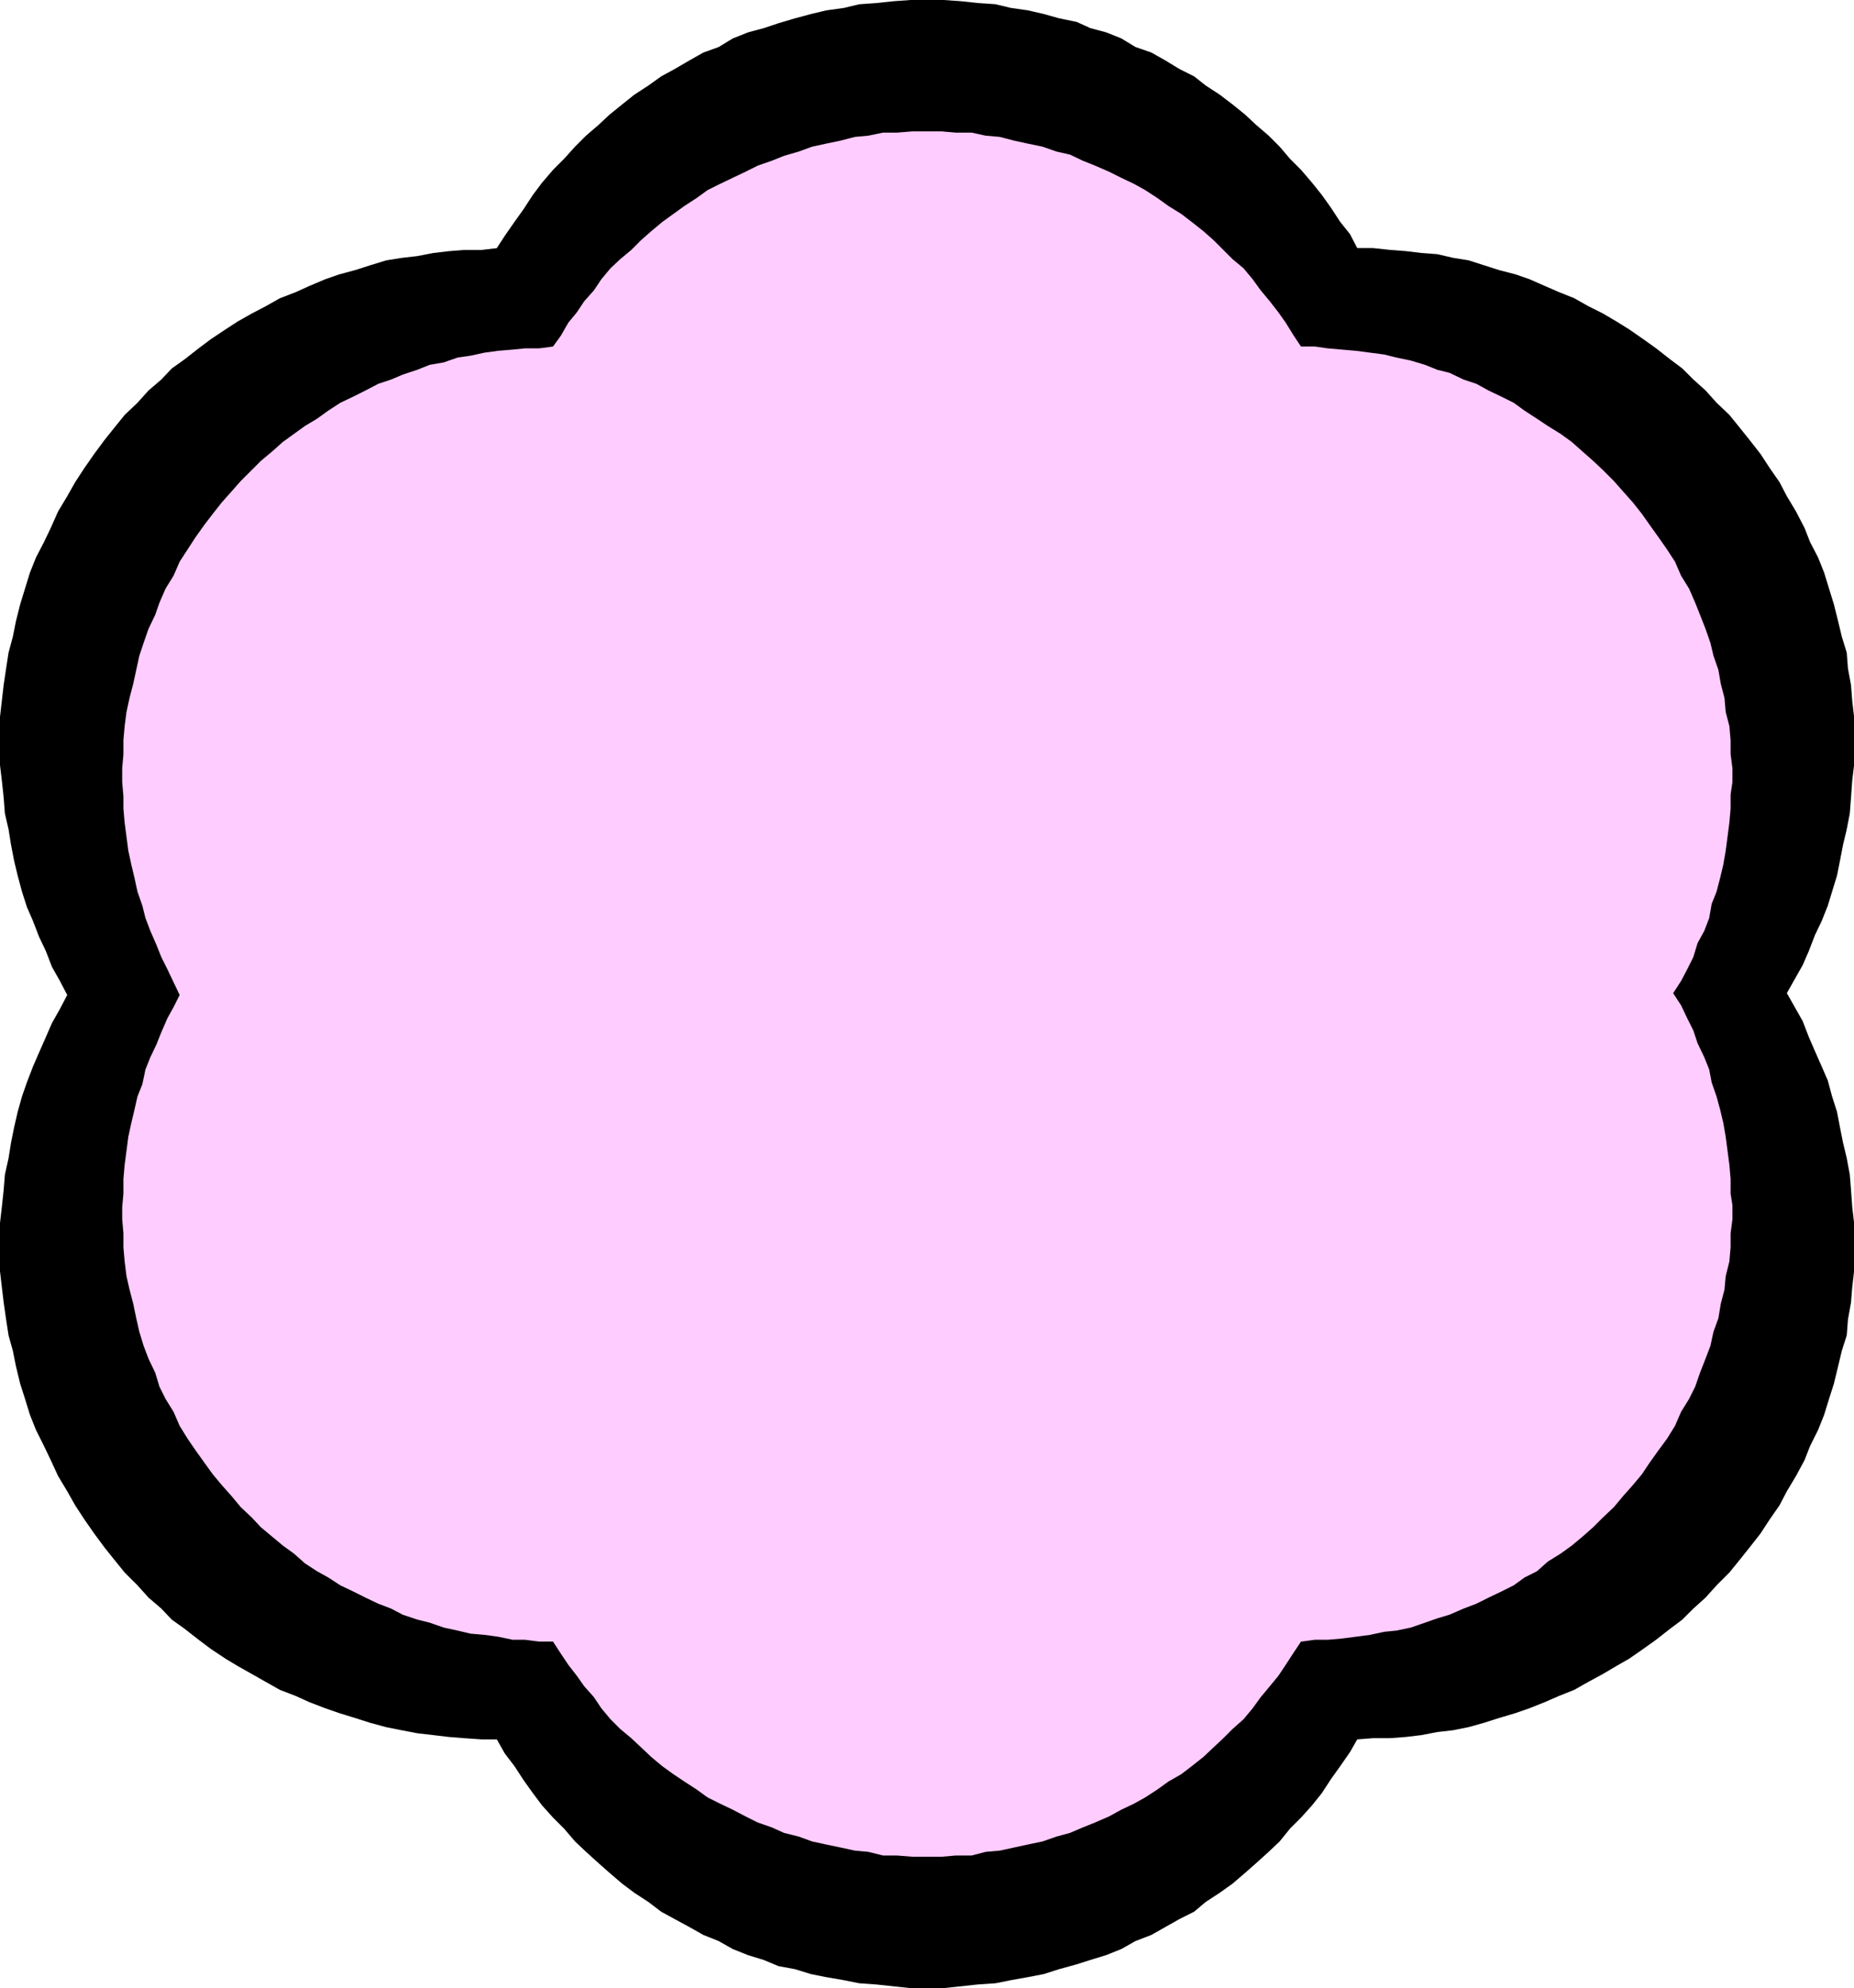 <?xml version="1.0" encoding="UTF-8" standalone="no"?>
<svg
   version="1.0"
   width="129.724mm"
   height="139.07mm"
   id="svg2"
   sodipodi:docname="Shape 636.wmf"
   xmlns:inkscape="http://www.inkscape.org/namespaces/inkscape"
   xmlns:sodipodi="http://sodipodi.sourceforge.net/DTD/sodipodi-0.dtd"
   xmlns="http://www.w3.org/2000/svg"
   xmlns:svg="http://www.w3.org/2000/svg">
  <sodipodi:namedview
     id="namedview2"
     pagecolor="#ffffff"
     bordercolor="#000000"
     borderopacity="0.25"
     inkscape:showpageshadow="2"
     inkscape:pageopacity="0.0"
     inkscape:pagecheckerboard="0"
     inkscape:deskcolor="#d1d1d1"
     inkscape:document-units="mm" />
  <defs
     id="defs1">
    <pattern
       id="WMFhbasepattern"
       patternUnits="userSpaceOnUse"
       width="6"
       height="6"
       x="0"
       y="0" />
  </defs>
  <path
     style="fill:#000000;fill-opacity:1;fill-rule:evenodd;stroke:none"
     d="m 131.381,65.602 -4.04,0.485 h -4.686 l -4.04,0.323 -4.04,0.485 -4.202,0.808 -4.202,0.485 -4.04,0.646 -4.202,1.293 -4.04,1.293 -4.202,1.131 -3.717,1.293 -4.202,1.777 -3.555,1.616 -4.202,1.616 -3.717,2.101 -3.717,1.939 -3.717,2.101 -3.232,2.101 -3.878,2.585 -3.232,2.424 -3.717,2.908 -3.394,2.424 -2.747,2.908 -3.394,2.908 -2.909,3.232 -3.394,3.232 -2.747,3.393 -2.586,3.232 -2.747,3.716 -2.586,3.716 -2.424,3.716 -2.101,3.716 -2.424,4.04 -1.939,4.363 -1.778,3.716 -2.101,4.04 -1.616,4.04 -1.293,4.201 -1.293,4.201 -1.131,4.524 -0.808,4.04 -1.131,4.201 -0.646,4.201 -0.646,4.363 -0.485,4.201 L 0,189.534 v 4.363 4.201 4.201 l 0.485,4.04 0.485,4.524 0.323,4.201 0.97,4.201 0.646,4.04 0.808,4.201 0.97,4.04 1.131,4.201 1.293,4.04 1.616,3.716 1.616,4.201 1.778,3.716 1.616,4.201 2.101,3.716 1.939,3.716 -1.939,3.716 -2.101,3.716 -1.616,3.716 -1.778,4.04 -1.616,3.716 -1.616,4.201 -1.293,3.716 -1.131,4.04 -0.97,4.201 -0.808,4.04 -0.646,4.04 -0.97,4.363 -0.323,4.04 -0.485,4.524 L 0,323.322 v 4.04 4.201 4.524 l 0.485,4.201 0.485,4.04 0.646,4.524 0.646,4.201 1.131,4.04 0.808,4.04 1.131,4.686 1.293,4.04 1.293,4.201 1.616,4.04 2.101,4.201 1.778,3.716 1.939,4.201 2.424,4.04 2.101,3.716 2.424,3.716 2.586,3.716 2.747,3.716 2.586,3.232 2.747,3.393 3.394,3.393 2.909,3.232 3.394,2.908 2.747,2.908 3.394,2.424 3.717,2.908 3.232,2.424 3.878,2.585 3.232,1.939 3.717,2.101 3.717,2.101 3.717,2.101 4.202,1.616 3.555,1.616 4.202,1.616 3.717,1.293 4.202,1.293 4.04,1.293 4.202,1.131 4.04,0.808 4.202,0.808 4.202,0.485 4.04,0.485 4.04,0.323 4.686,0.323 h 4.04 l 2.101,3.716 2.586,3.393 2.424,3.716 2.424,3.393 2.424,3.232 2.909,3.232 2.909,2.908 2.909,3.393 2.909,2.747 3.394,3.07 2.747,2.424 3.394,2.908 3.232,2.424 3.717,2.424 3.394,2.585 3.555,1.939 3.878,2.101 3.717,2.101 4.04,1.616 3.717,2.101 4.04,1.616 4.202,1.293 3.878,1.616 4.363,0.808 4.202,1.293 4.04,0.808 4.686,0.808 4.04,0.808 4.525,0.323 4.525,0.485 4.525,0.485 h 4.525 4.202 l 4.525,-0.485 4.525,-0.485 4.686,-0.323 4.04,-0.808 4.525,-0.808 4.202,-0.808 4.04,-1.293 4.686,-1.293 3.555,-1.131 4.202,-1.293 4.04,-1.616 3.717,-2.101 4.202,-1.616 3.717,-2.101 3.717,-2.101 3.878,-1.939 3.07,-2.585 3.717,-2.424 3.394,-2.424 3.394,-2.908 2.747,-2.424 3.394,-3.07 2.909,-2.747 2.747,-3.393 2.909,-2.908 2.909,-3.232 2.586,-3.232 2.424,-3.716 2.424,-3.393 2.586,-3.716 1.939,-3.393 4.202,-0.323 h 4.525 l 4.202,-0.323 4.04,-0.485 4.202,-0.808 4.202,-0.485 4.04,-0.808 4.04,-1.131 4.04,-1.293 4.363,-1.293 3.717,-1.293 4.04,-1.616 3.717,-1.616 4.04,-1.616 3.717,-2.101 3.878,-2.101 3.555,-2.101 3.394,-1.939 3.717,-2.585 3.394,-2.424 3.717,-2.908 3.232,-2.424 2.909,-2.908 3.232,-2.908 2.909,-3.232 3.394,-3.393 2.747,-3.393 2.586,-3.232 2.909,-3.716 2.424,-3.716 2.586,-3.716 1.939,-3.716 2.424,-4.04 2.262,-4.201 1.454,-3.716 2.101,-4.201 1.616,-4.04 1.293,-4.201 1.293,-4.04 1.131,-4.686 0.97,-4.04 1.293,-4.04 0.323,-4.201 0.808,-4.524 0.323,-4.04 0.485,-4.201 v -4.524 -4.201 -4.04 l -0.485,-4.201 -0.323,-4.524 -0.323,-4.04 -0.808,-4.363 -0.97,-4.04 -0.808,-4.04 -0.808,-4.201 -1.293,-4.04 -1.131,-4.201 -1.616,-3.716 -1.778,-4.04 -1.616,-3.716 -1.616,-4.201 -2.101,-3.716 -2.101,-3.716 2.101,-3.716 2.101,-3.716 1.616,-3.716 1.616,-4.201 1.778,-3.716 1.616,-4.04 1.131,-3.716 1.293,-4.201 0.808,-4.04 0.808,-4.201 0.97,-4.04 0.808,-4.201 0.323,-4.201 0.323,-4.524 0.485,-4.04 v -4.201 -4.201 -4.363 l -0.485,-4.201 -0.323,-4.201 -0.808,-4.363 -0.323,-4.201 -1.293,-4.201 -0.97,-4.04 -1.131,-4.524 -1.293,-4.201 -1.293,-4.201 -1.616,-4.04 -2.101,-4.04 -1.454,-3.716 -2.262,-4.363 -2.424,-4.04 -1.939,-3.716 -2.586,-3.716 -2.424,-3.716 -2.909,-3.716 -2.586,-3.232 -2.747,-3.393 -3.394,-3.232 -2.909,-3.232 -3.232,-2.908 -2.909,-2.908 -3.232,-2.424 -3.717,-2.908 -3.394,-2.424 -3.717,-2.585 -3.394,-2.101 -3.555,-2.101 -3.878,-1.939 -3.717,-2.101 -4.04,-1.616 -3.717,-1.616 -4.04,-1.777 -3.717,-1.293 -4.363,-1.131 -4.04,-1.293 -4.04,-1.293 -4.04,-0.646 -4.202,-0.969 -4.202,-0.323 -4.04,-0.485 -4.202,-0.323 -4.525,-0.485 h -4.202 l -1.939,-3.716 -2.586,-3.232 -2.424,-3.716 -2.424,-3.393 -2.586,-3.232 -2.909,-3.393 -2.909,-2.908 -2.747,-3.232 -2.909,-2.908 -3.394,-2.908 -2.747,-2.585 -3.394,-2.747 -3.394,-2.585 -3.717,-2.424 -3.07,-2.424 -3.878,-1.939 -3.717,-2.262 -3.717,-2.101 -4.202,-1.454 -3.717,-2.262 -4.04,-1.616 -4.202,-1.131 -3.555,-1.616 -4.686,-0.969 -4.04,-1.131 -4.202,-0.969 -4.525,-0.646 -4.04,-0.969 -4.686,-0.323 -4.525,-0.485 L 249.51,0 h -4.202 -4.525 l -4.525,0.323 -4.525,0.485 -4.525,0.323 -4.04,0.969 -4.686,0.646 -4.04,0.969 -4.202,1.131 -4.363,1.293 -3.878,1.293 -4.202,1.131 -4.04,1.616 -3.717,2.262 -4.04,1.454 -3.717,2.101 -3.878,2.262 -3.555,1.939 -3.394,2.424 -3.717,2.424 -3.232,2.585 -3.394,2.747 -2.747,2.585 -3.394,2.908 -2.909,2.908 -2.909,3.232 -2.909,2.908 -2.909,3.393 -2.424,3.232 -2.424,3.716 -2.424,3.393 -2.586,3.716 z"
     id="path1" />
  <path
     style="fill:#ffccff;fill-opacity:1;fill-rule:evenodd;stroke:none"
     d="m 146.248,91.616 -3.717,0.485 h -3.717 l -3.232,0.323 -3.878,0.323 -3.555,0.485 -3.717,0.808 -3.394,0.485 -3.717,1.293 -3.717,0.646 -3.232,1.293 -3.878,1.293 -3.07,1.293 -3.394,1.131 -3.394,1.777 -3.232,1.616 -3.394,1.616 -3.232,2.101 -2.909,2.101 -3.232,1.939 -2.909,2.101 -2.909,2.101 -2.909,2.585 -2.909,2.424 -2.424,2.424 -2.909,2.908 -2.424,2.747 -2.586,2.908 -2.424,3.07 -2.101,2.747 -2.424,3.393 -2.101,3.232 -2.101,3.232 -1.616,3.716 -2.101,3.393 -1.616,3.716 -1.131,3.232 -1.778,3.716 -1.293,3.716 -1.131,3.393 -0.808,3.716 -0.808,3.716 -0.97,3.716 -0.808,3.716 -0.485,3.716 -0.323,3.716 v 3.716 l -0.323,3.716 v 3.716 l 0.323,3.716 v 3.232 l 0.323,3.716 0.485,3.716 0.485,3.716 0.808,3.716 0.808,3.393 0.808,3.716 1.293,3.716 0.808,3.232 1.293,3.393 1.616,3.716 1.293,3.232 1.616,3.232 1.616,3.393 1.616,3.393 -1.616,3.232 -1.616,2.908 -1.616,3.716 -1.293,3.232 -1.616,3.393 -1.293,3.232 -0.808,3.878 -1.293,3.232 -0.808,3.555 -0.808,3.393 -0.808,3.716 -0.485,3.716 -0.485,3.716 -0.323,3.716 v 3.878 l -0.323,3.555 v 3.232 l 0.323,3.716 v 3.716 l 0.323,3.716 0.485,3.878 0.808,3.555 0.97,3.716 0.808,3.878 0.808,3.555 1.131,3.716 1.293,3.393 1.778,3.716 1.131,3.716 1.616,3.232 2.101,3.393 1.616,3.716 2.101,3.393 2.101,3.07 2.424,3.393 2.101,2.908 2.424,2.908 2.586,2.908 2.424,2.908 2.909,2.747 2.424,2.585 2.909,2.424 2.909,2.424 2.909,2.101 2.909,2.585 3.232,2.101 2.909,1.616 3.232,2.101 3.394,1.616 3.232,1.616 3.394,1.616 3.394,1.293 3.07,1.616 3.878,1.293 3.232,0.808 3.717,1.293 3.717,0.808 3.394,0.808 3.717,0.323 3.555,0.485 3.878,0.808 h 3.232 l 3.717,0.485 h 3.717 l 2.101,3.232 1.939,2.908 2.262,2.908 1.939,2.747 2.586,2.908 1.939,2.908 2.424,2.908 2.586,2.585 2.909,2.424 2.586,2.424 2.747,2.585 2.909,2.424 2.909,2.101 2.909,1.939 3.232,2.101 2.909,2.101 3.232,1.616 3.394,1.616 3.394,1.777 3.232,1.616 3.717,1.293 3.232,1.454 3.878,0.969 3.555,1.293 3.717,0.808 3.878,0.808 3.717,0.808 3.555,0.323 3.878,0.969 h 3.717 l 4.04,0.323 h 3.717 4.04 l 3.717,-0.323 h 4.202 l 3.717,-0.969 3.717,-0.323 3.717,-0.808 3.717,-0.808 3.878,-0.808 3.717,-1.293 3.555,-0.969 3.394,-1.454 3.232,-1.293 3.717,-1.616 3.232,-1.777 3.394,-1.616 2.909,-1.616 3.232,-2.101 2.909,-2.101 3.394,-1.939 2.747,-2.101 3.07,-2.424 2.747,-2.585 2.586,-2.424 2.424,-2.424 2.909,-2.585 2.424,-2.908 2.101,-2.908 2.424,-2.908 2.262,-2.747 1.939,-2.908 2.101,-3.232 1.939,-2.908 3.717,-0.485 h 3.394 l 3.717,-0.323 3.717,-0.485 3.717,-0.485 3.717,-0.808 3.232,-0.323 3.878,-0.808 3.717,-1.293 3.232,-1.131 3.232,-0.969 3.717,-1.616 3.394,-1.293 3.232,-1.616 3.394,-1.616 3.232,-1.616 2.909,-2.101 3.232,-1.616 2.909,-2.585 3.394,-2.101 2.909,-2.101 2.909,-2.424 2.747,-2.424 2.586,-2.585 2.909,-2.747 2.424,-2.908 2.586,-2.908 2.424,-2.908 1.939,-2.908 2.424,-3.393 2.262,-3.07 2.101,-3.393 1.616,-3.716 2.101,-3.393 1.616,-3.232 1.293,-3.716 1.454,-3.716 1.293,-3.393 0.808,-3.716 1.293,-3.555 0.646,-3.878 0.97,-3.716 0.323,-3.555 0.97,-3.878 0.323,-3.716 v -3.716 l 0.485,-3.716 v -3.716 l -0.485,-3.07 v -3.878 l -0.323,-3.716 -0.485,-3.716 -0.485,-3.716 -0.646,-3.716 -0.808,-3.393 -0.97,-3.555 -1.293,-3.716 -0.646,-3.393 -1.293,-3.232 -1.778,-3.716 -1.131,-3.393 -1.616,-3.232 -1.616,-3.393 -2.101,-3.232 2.101,-3.232 1.616,-3.07 1.616,-3.232 1.131,-3.716 1.778,-3.232 1.293,-3.393 0.646,-3.716 1.293,-3.232 0.97,-3.716 0.808,-3.393 0.646,-3.716 0.485,-3.716 0.485,-3.716 0.323,-3.716 v -3.716 l 0.485,-3.232 v -3.716 l -0.485,-3.716 v -3.716 l -0.323,-3.716 -0.97,-3.716 -0.323,-3.716 -0.97,-3.716 -0.646,-3.716 -1.293,-3.716 -0.808,-3.393 -1.293,-3.716 -1.454,-3.716 -1.293,-3.232 -1.616,-3.716 -2.101,-3.393 -1.616,-3.716 -2.101,-3.232 -2.262,-3.232 -2.424,-3.393 -1.939,-2.747 -2.424,-3.07 -2.586,-2.908 -2.424,-2.747 -2.909,-2.908 -2.586,-2.424 -2.747,-2.424 -2.909,-2.585 -2.909,-2.101 -3.394,-2.101 -2.909,-1.939 -3.232,-2.101 -2.909,-2.101 -3.232,-1.616 -3.394,-1.616 -3.232,-1.777 -3.394,-1.131 -3.717,-1.777 -3.232,-0.808 -3.232,-1.293 -3.717,-1.131 -3.878,-0.808 -3.232,-0.808 -3.717,-0.485 -3.717,-0.485 -3.717,-0.323 -3.717,-0.323 -3.394,-0.485 h -3.717 l -1.939,-2.908 -2.101,-3.393 -1.939,-2.747 -2.262,-2.908 -2.424,-2.908 -2.101,-2.908 -2.424,-2.908 -2.909,-2.424 -2.424,-2.424 -2.586,-2.585 -2.747,-2.424 -3.07,-2.424 -2.747,-2.101 -3.394,-2.101 -2.909,-2.101 -3.232,-2.101 -2.909,-1.616 -3.394,-1.616 -3.232,-1.616 -3.717,-1.616 -3.232,-1.293 -3.394,-1.616 -3.555,-0.808 -3.717,-1.293 -3.878,-0.808 -3.717,-0.808 -3.717,-0.969 -3.717,-0.323 -3.717,-0.808 h -4.202 l -3.717,-0.323 h -4.04 -3.717 l -4.04,0.323 h -3.717 l -3.878,0.808 -3.555,0.323 -3.717,0.969 -3.878,0.808 -3.717,0.808 -3.555,1.293 -3.878,1.131 -3.232,1.293 -3.717,1.293 -3.232,1.616 -3.394,1.616 -3.394,1.616 -3.232,1.616 -2.909,2.101 -3.232,2.101 -2.909,2.101 -2.909,2.101 -2.909,2.424 -2.747,2.424 -2.586,2.585 -2.909,2.424 -2.586,2.424 -2.424,2.908 -1.939,2.908 -2.586,2.908 -1.939,2.908 -2.262,2.747 -1.939,3.393 z"
     id="path2" />
</svg>
